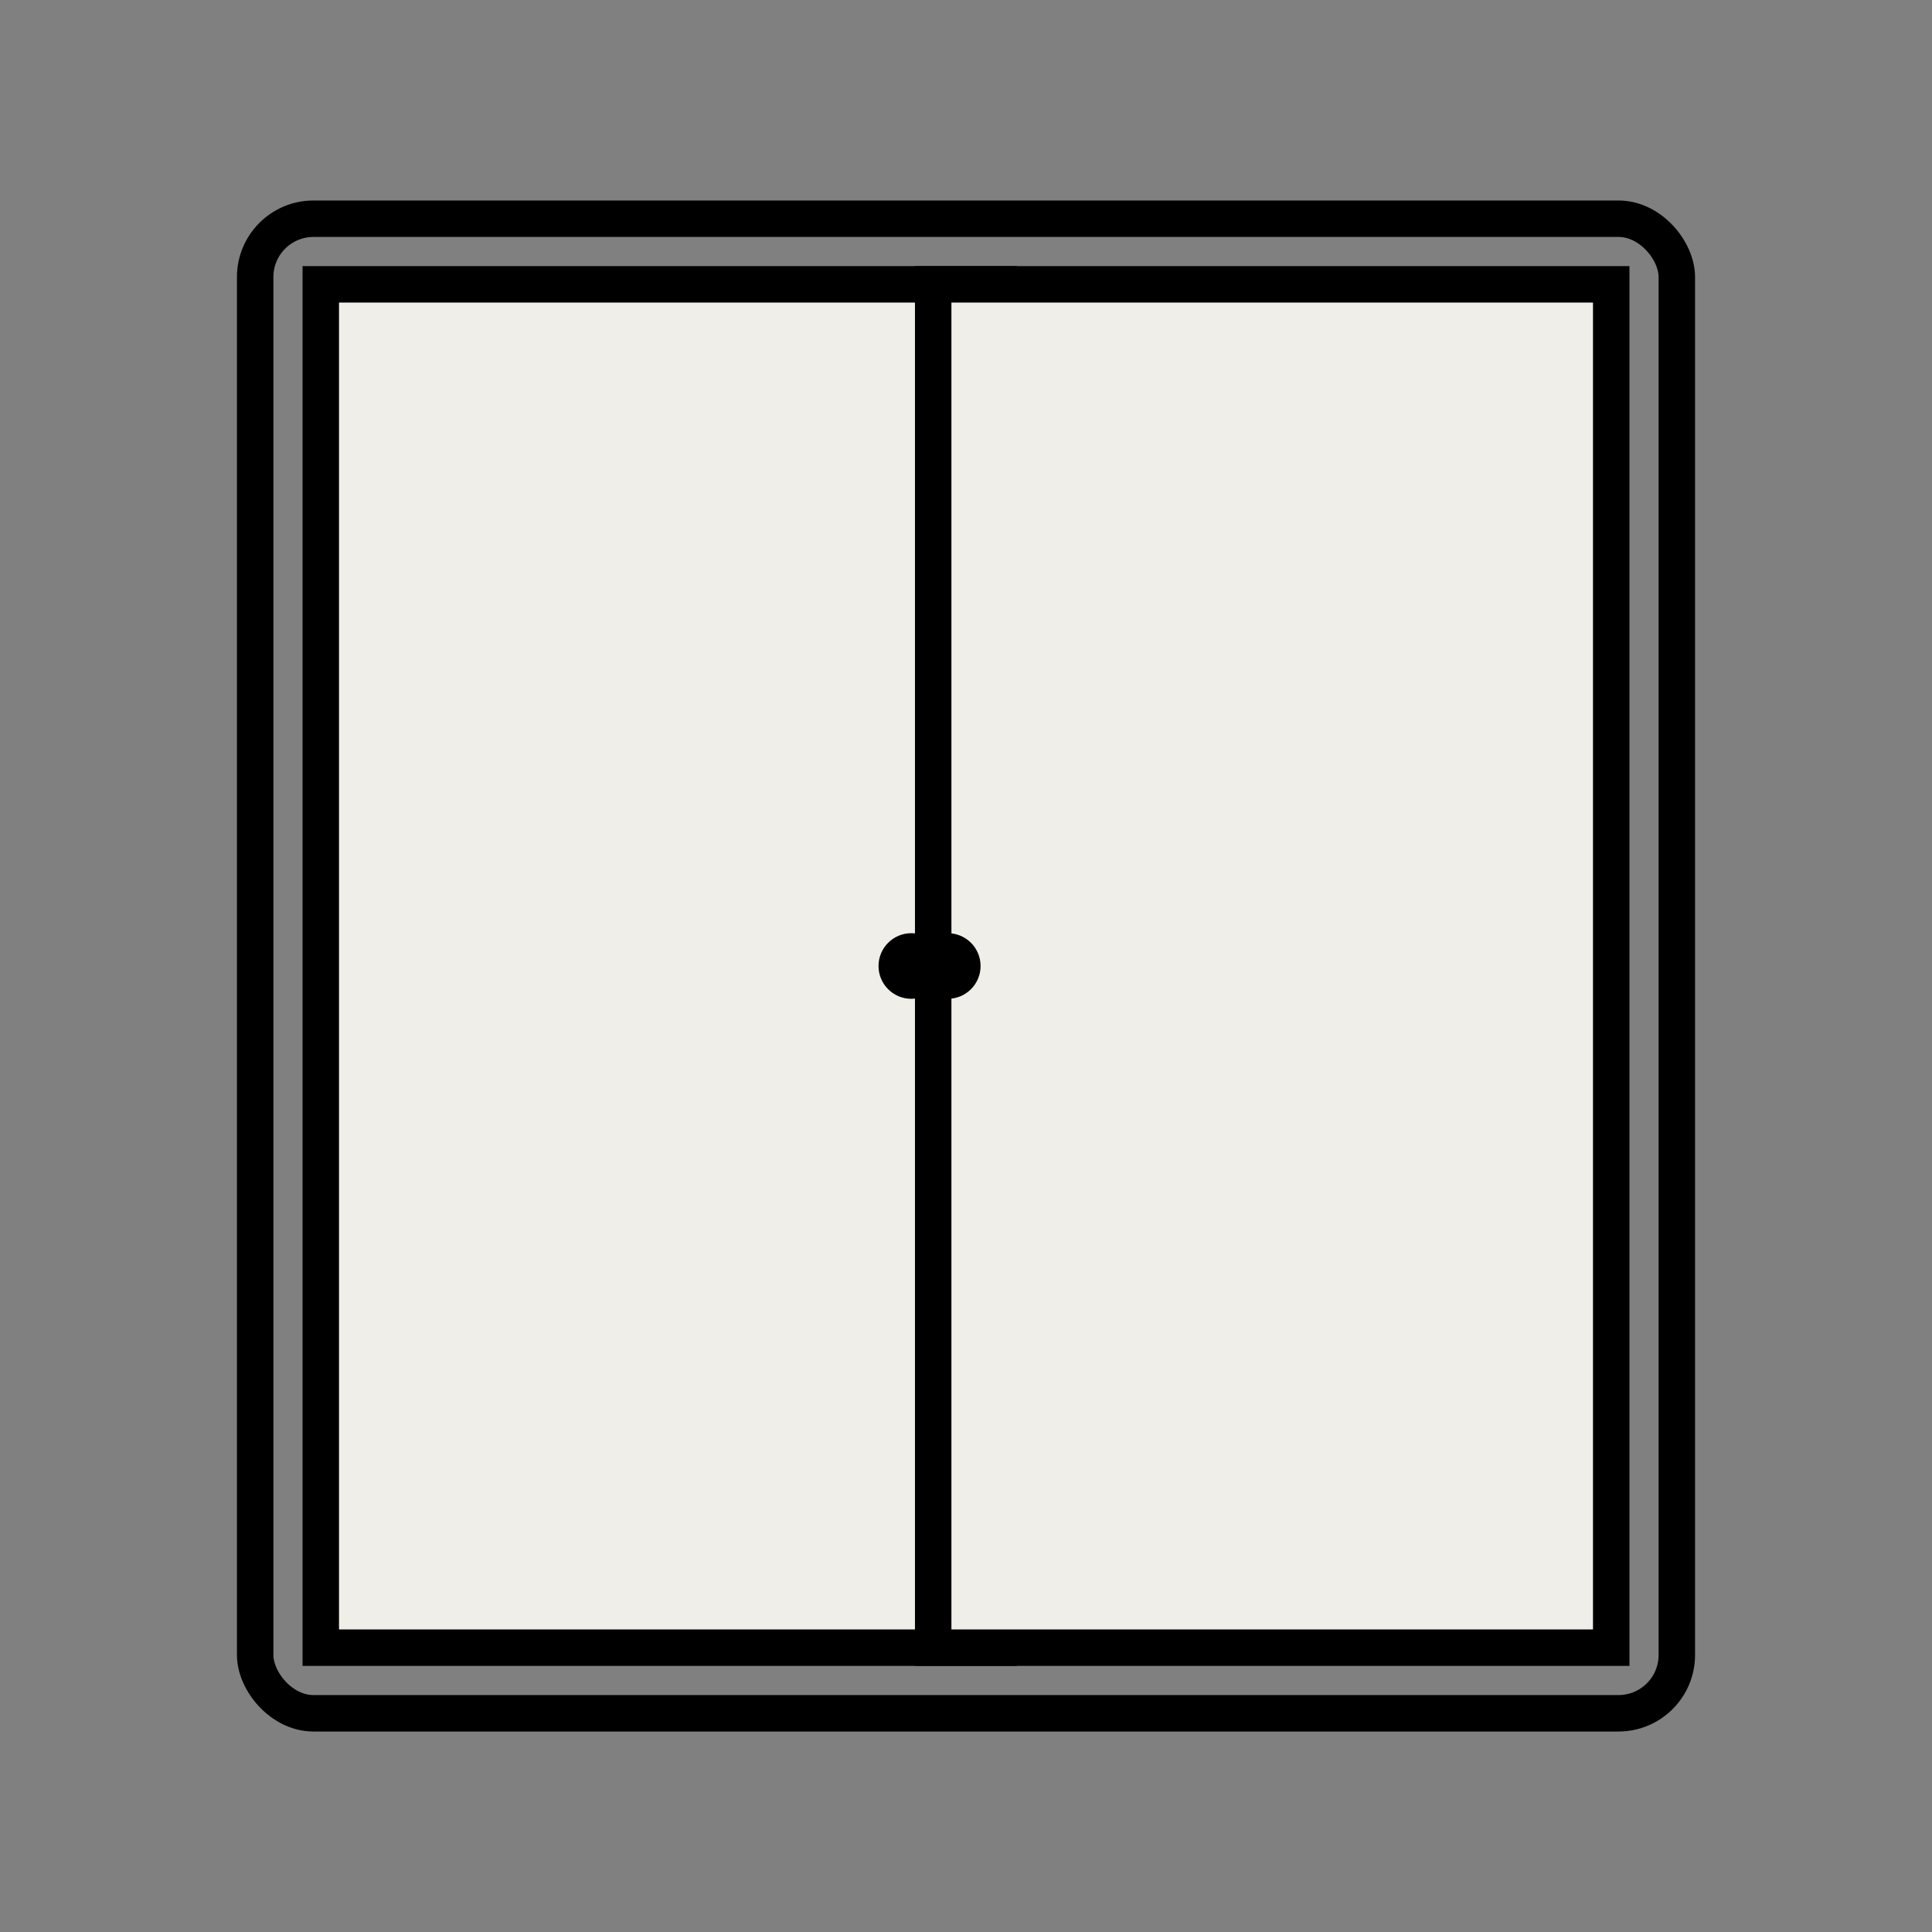 <svg xmlns="http://www.w3.org/2000/svg" width="53" height="53" viewBox="0 0 53 53" fill="none">
  <rect x="0" y="0" width="53" height="53" fill="#808080" stroke="none"/>
  <rect x="7" y="6" width="39" height="41" rx="1.6" stroke="black" fill="none"/>

  <rect x="8.8" y="7.8" width="18.6" height="37.4" fill="#F0EEE8" stroke="black"/>
  <rect x="25.6" y="7.8" width="18.6" height="37.4" fill="#F0EEE8" stroke="black"/>

  <circle cx="26.0" cy="26.5" r="0.9" fill="black"/>
  <circle cx="25.0" cy="26.5" r="0.9" fill="black"/>
</svg>
